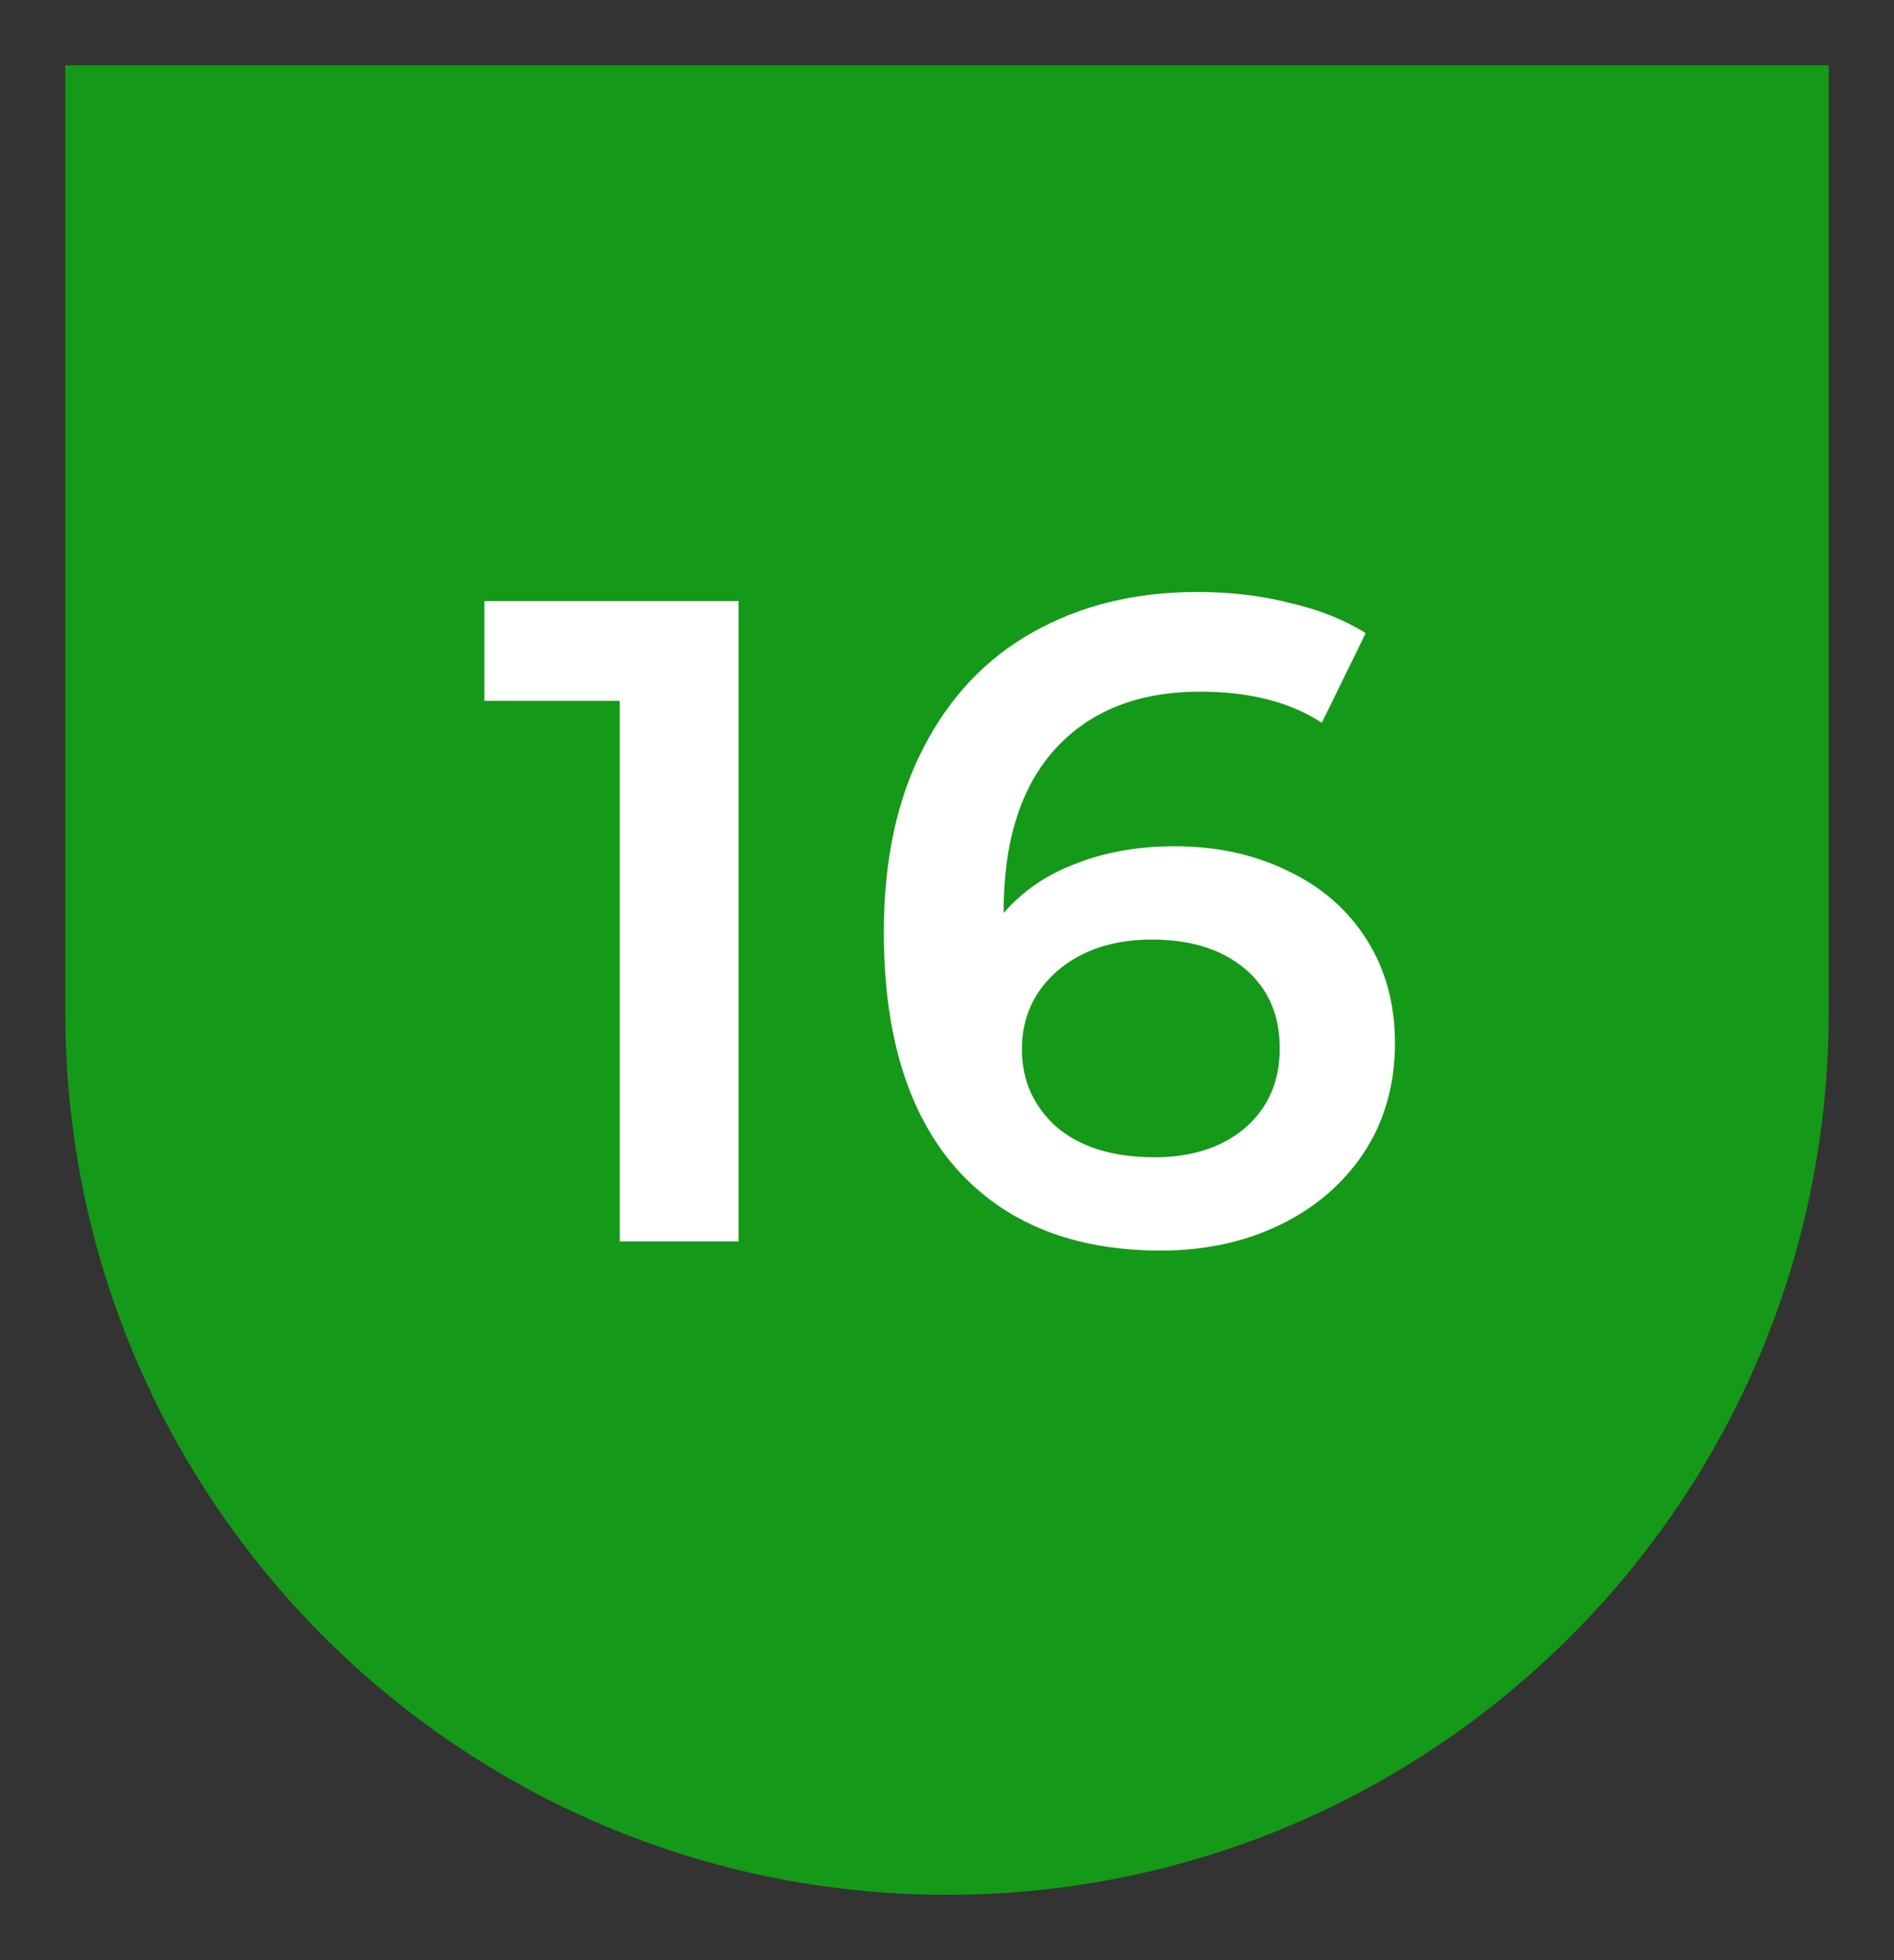 <svg width="29" height="30" viewBox="0 0 29 30" fill="none" xmlns="http://www.w3.org/2000/svg">
<rect x="0" y="0" width="29" height="30" fill="#333333" stroke="none"/>
<path d="M1 1H28V15.5C28 22.956 21.956 29 14.5 29C7.044 29 1 22.956 1 15.5V1Z" fill="#159918"/>
<path d="M17.985 12.952C18.629 12.952 19.208 13.078 19.721 13.33C20.235 13.573 20.636 13.923 20.925 14.38C21.215 14.837 21.359 15.365 21.359 15.962C21.359 16.597 21.201 17.157 20.883 17.642C20.566 18.118 20.137 18.487 19.595 18.748C19.054 19.009 18.447 19.14 17.775 19.14C16.431 19.14 15.386 18.72 14.639 17.88C13.902 17.04 13.533 15.836 13.533 14.268C13.533 13.167 13.734 12.229 14.135 11.454C14.537 10.67 15.097 10.077 15.815 9.676C16.543 9.265 17.383 9.06 18.335 9.06C18.839 9.06 19.311 9.116 19.749 9.228C20.197 9.331 20.585 9.485 20.911 9.69L20.239 11.062C19.754 10.745 19.133 10.586 18.377 10.586C17.435 10.586 16.697 10.875 16.165 11.454C15.633 12.033 15.367 12.868 15.367 13.96V13.974C15.657 13.638 16.025 13.386 16.473 13.218C16.921 13.041 17.425 12.952 17.985 12.952ZM17.677 17.712C18.247 17.712 18.709 17.563 19.063 17.264C19.418 16.956 19.595 16.55 19.595 16.046C19.595 15.533 19.418 15.127 19.063 14.828C18.709 14.529 18.233 14.38 17.635 14.38C17.047 14.38 16.567 14.539 16.193 14.856C15.829 15.173 15.647 15.575 15.647 16.06C15.647 16.536 15.825 16.933 16.179 17.25C16.543 17.558 17.043 17.712 17.677 17.712Z" fill="white"/>
<path d="M11.309 9.2V19H9.489V10.726H7.417V9.2H11.309Z" fill="white"/>
</svg>
